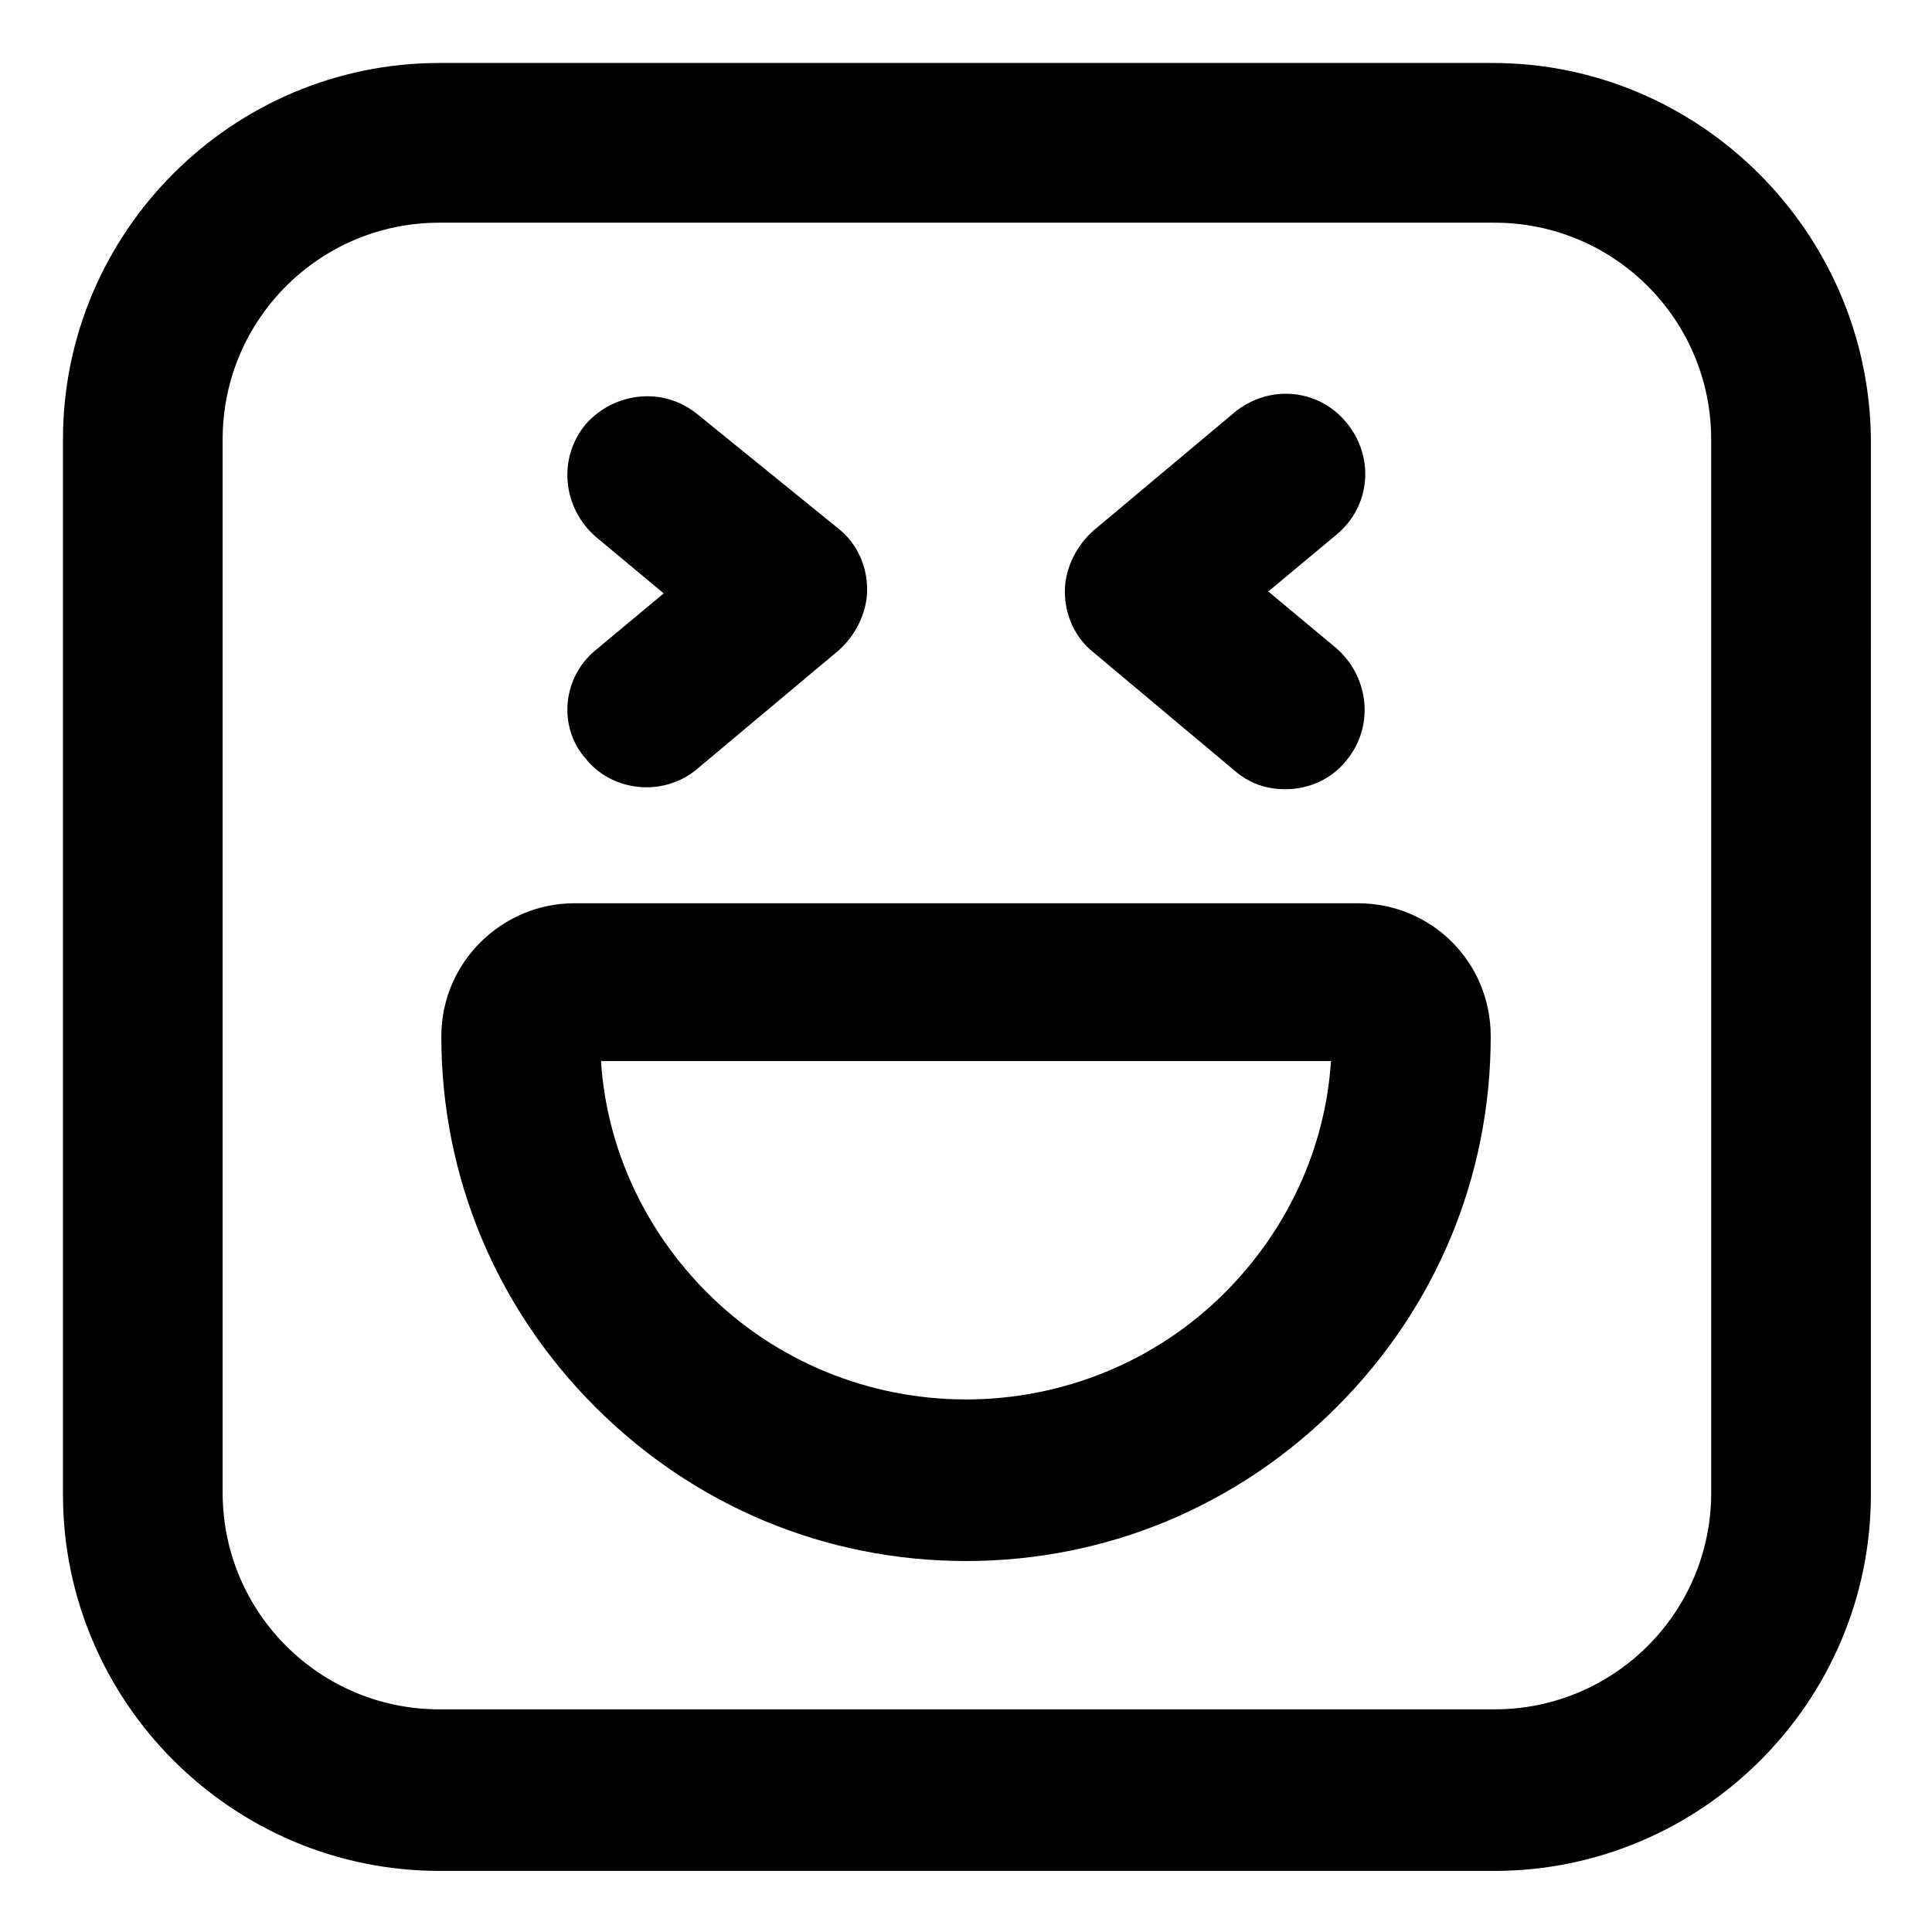 <?xml version="1.0" encoding="UTF-8"?>
<!-- Uploaded to: SVG Repo, www.svgrepo.com, Generator: SVG Repo Mixer Tools -->
<svg fill="#000000" width="800px" height="800px" version="1.1" viewBox="144 144 512 512" xmlns="http://www.w3.org/2000/svg">
 <g>
  <path d="m539.55 160.69h-279.11c-54.914 0-99.754 44.84-99.754 99.754v279.61c0 54.914 44.84 99.754 99.754 99.754h279.61c54.914 0 99.754-44.84 99.754-99.754l0.004-279.61c-0.504-54.914-45.344-99.754-100.26-99.754zm57.938 378.87c0 31.738-25.695 57.434-57.434 57.434h-279.62c-31.738 0-57.434-25.695-57.434-57.434v-279.11c0-31.738 25.695-57.434 57.434-57.434h279.61c31.738 0 57.434 25.695 57.434 57.434z"/>
  <path d="m299.24 345.08c4.031 5.039 10.078 7.559 16.121 7.559 4.535 0 9.574-1.512 13.602-5.039l37.281-31.234c4.535-4.031 7.559-10.078 7.559-16.121 0-6.047-2.519-12.09-7.559-16.121l-37.281-30.23c-9.07-7.559-22.168-6.047-29.727 2.519-7.559 9.07-6.047 22.168 2.519 29.727l18.137 15.113-18.137 15.113c-8.562 7.051-10.074 20.152-2.516 28.715z"/>
  <path d="m471.04 348.11c4.031 3.527 8.566 5.039 13.602 5.039 6.047 0 12.09-2.519 16.121-7.559 7.559-9.07 6.047-22.168-2.519-29.727l-18.137-15.113 18.137-15.113c9.07-7.559 10.078-20.656 2.519-29.727-7.559-9.07-20.656-10.078-29.727-2.519l-37.281 31.234c-4.535 4.031-7.559 10.078-7.559 16.121 0 6.047 2.519 12.09 7.559 16.121z"/>
  <path d="m503.79 383.37h-207.57c-19.145 0-35.266 15.617-35.266 35.266 0 37.281 14.609 72.043 40.809 98.242 26.199 26.199 60.961 40.809 98.242 40.809s72.043-14.609 98.242-40.809c26.199-26.199 40.809-60.961 40.809-98.242 0-19.645-15.617-35.266-35.266-35.266zm-35.27 103.28c-18.137 18.137-42.824 28.215-68.52 28.215-25.695 0-50.383-10.078-68.52-28.215-16.625-16.625-26.703-38.289-28.215-61.465h193.46c-1.504 23.176-11.582 44.84-28.207 61.465z"/>
 </g>
</svg>